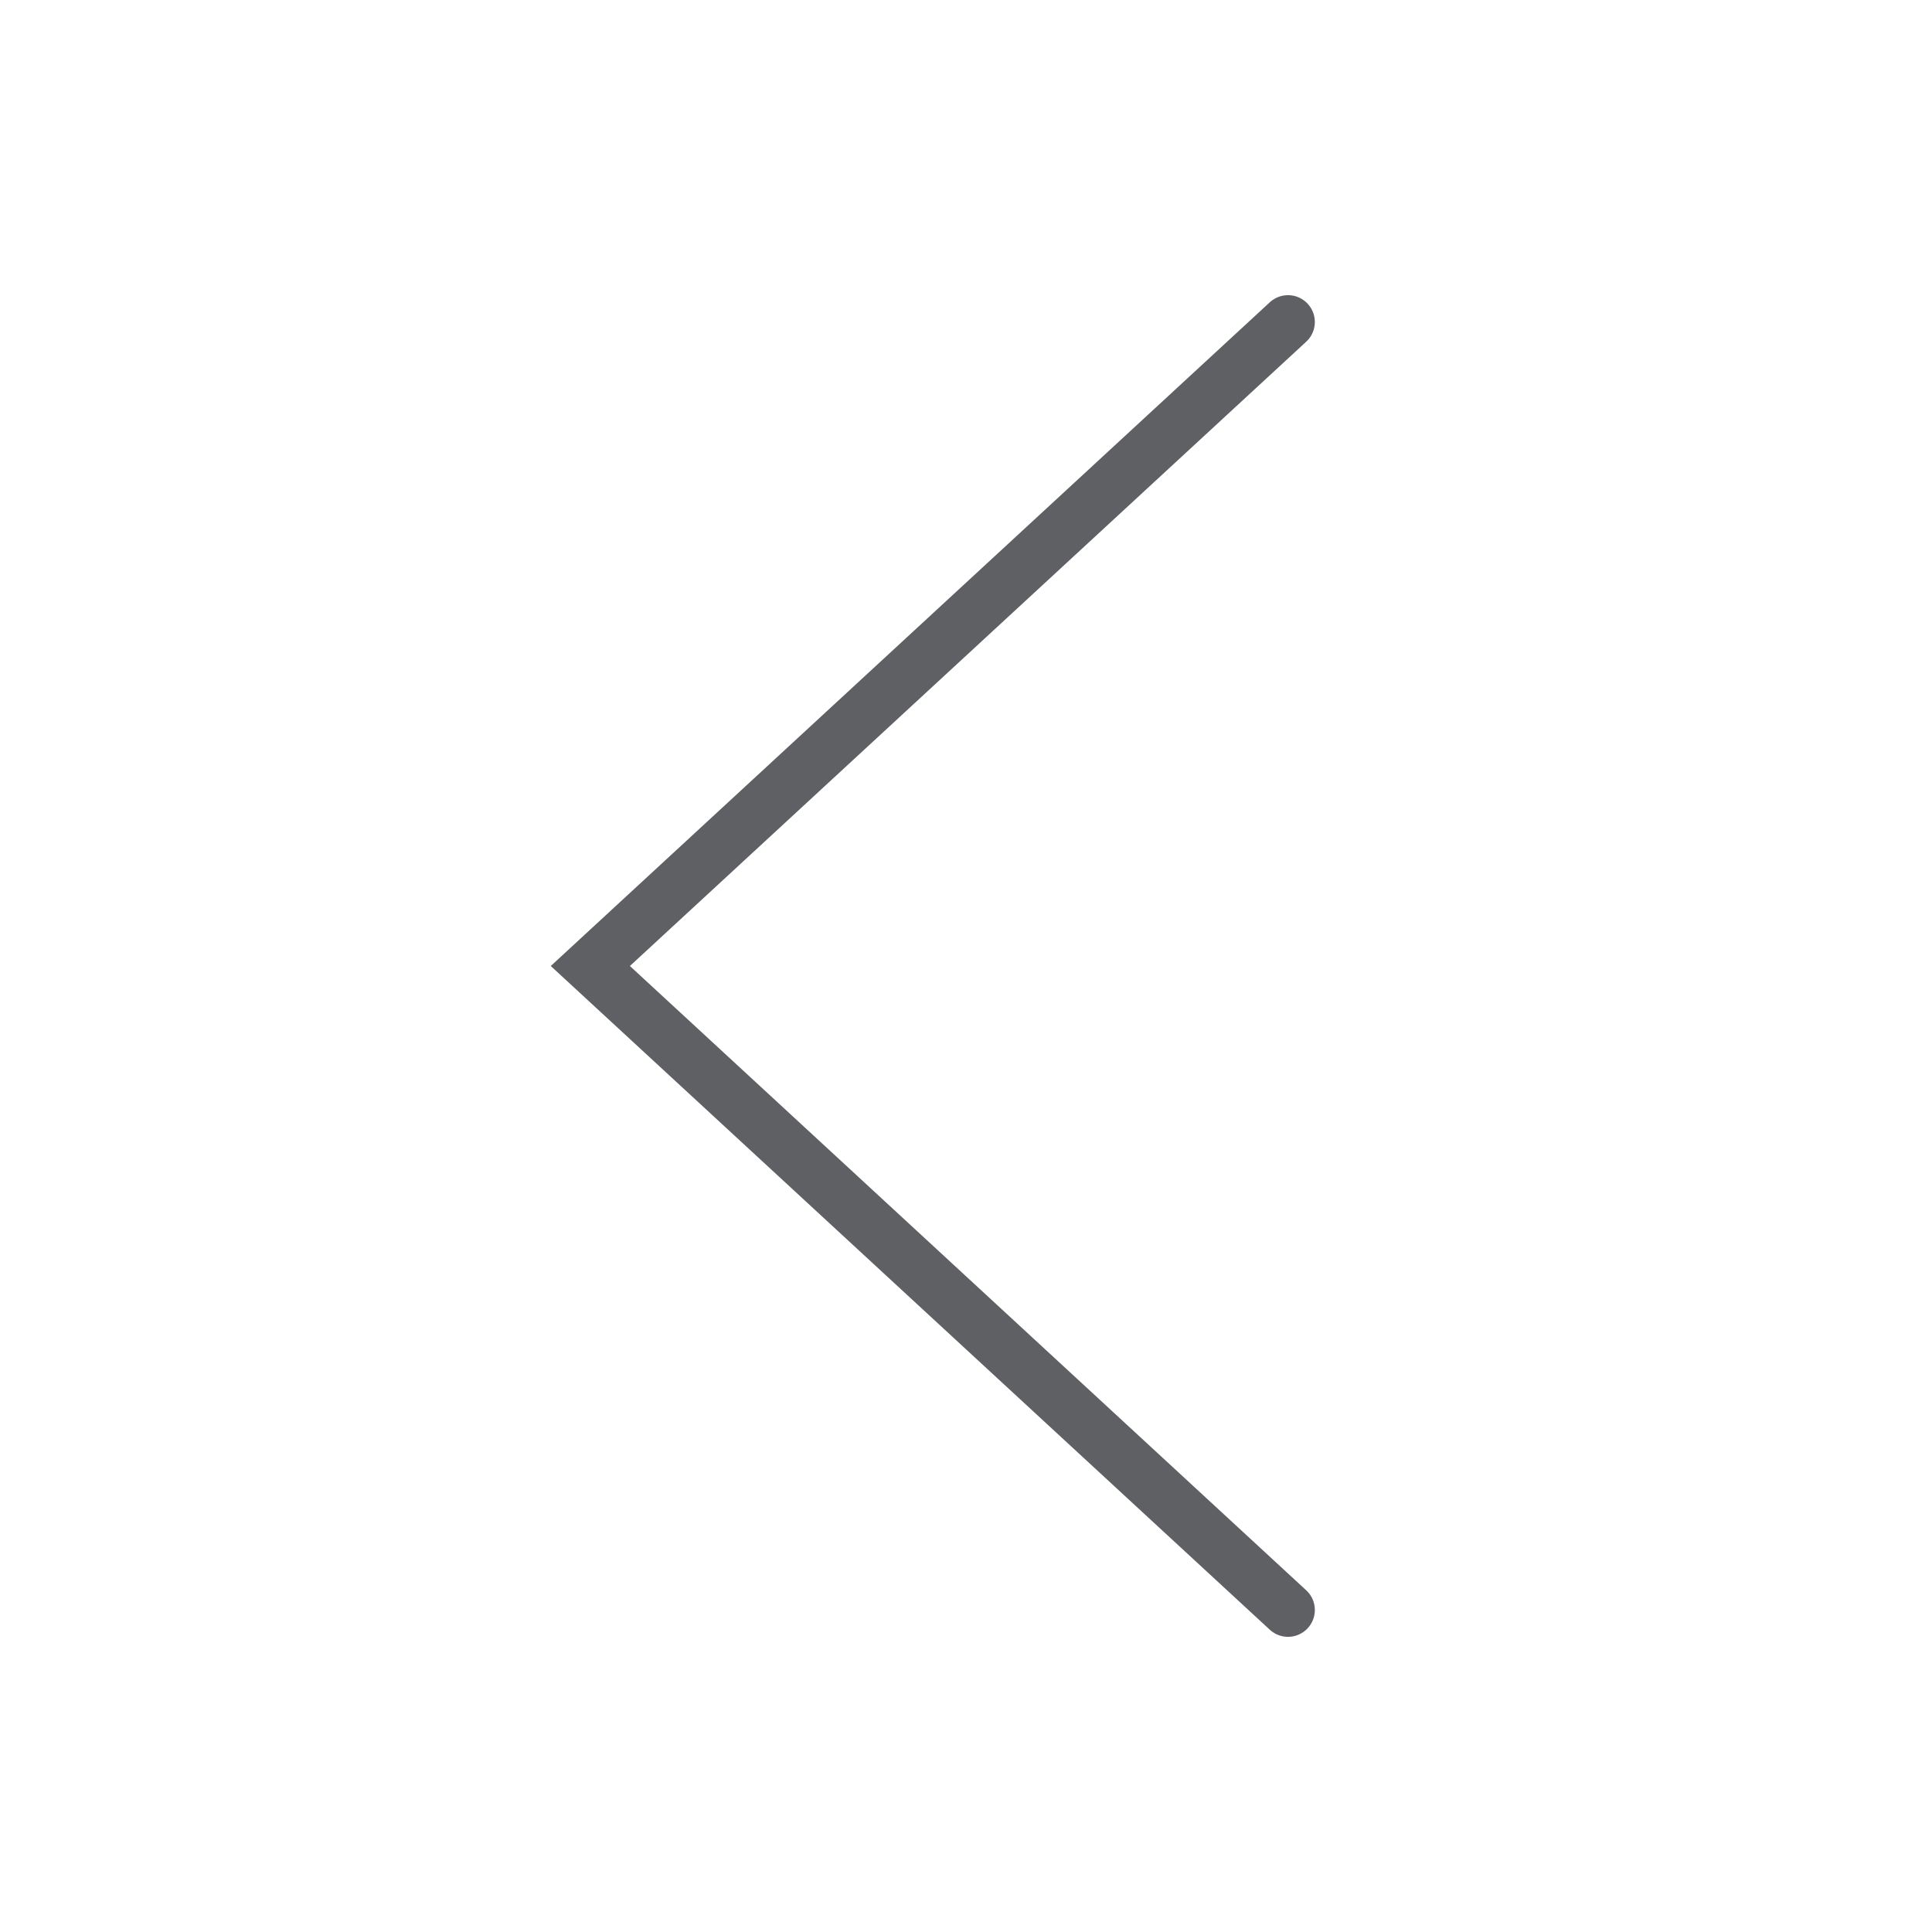<?xml version="1.0" encoding="UTF-8"?> <svg xmlns="http://www.w3.org/2000/svg" width="36" height="36" viewBox="0 0 36 36" fill="none"> <path d="M24 6L11 18L24 30" stroke="#5E6064" stroke-linecap="round"></path> </svg> 